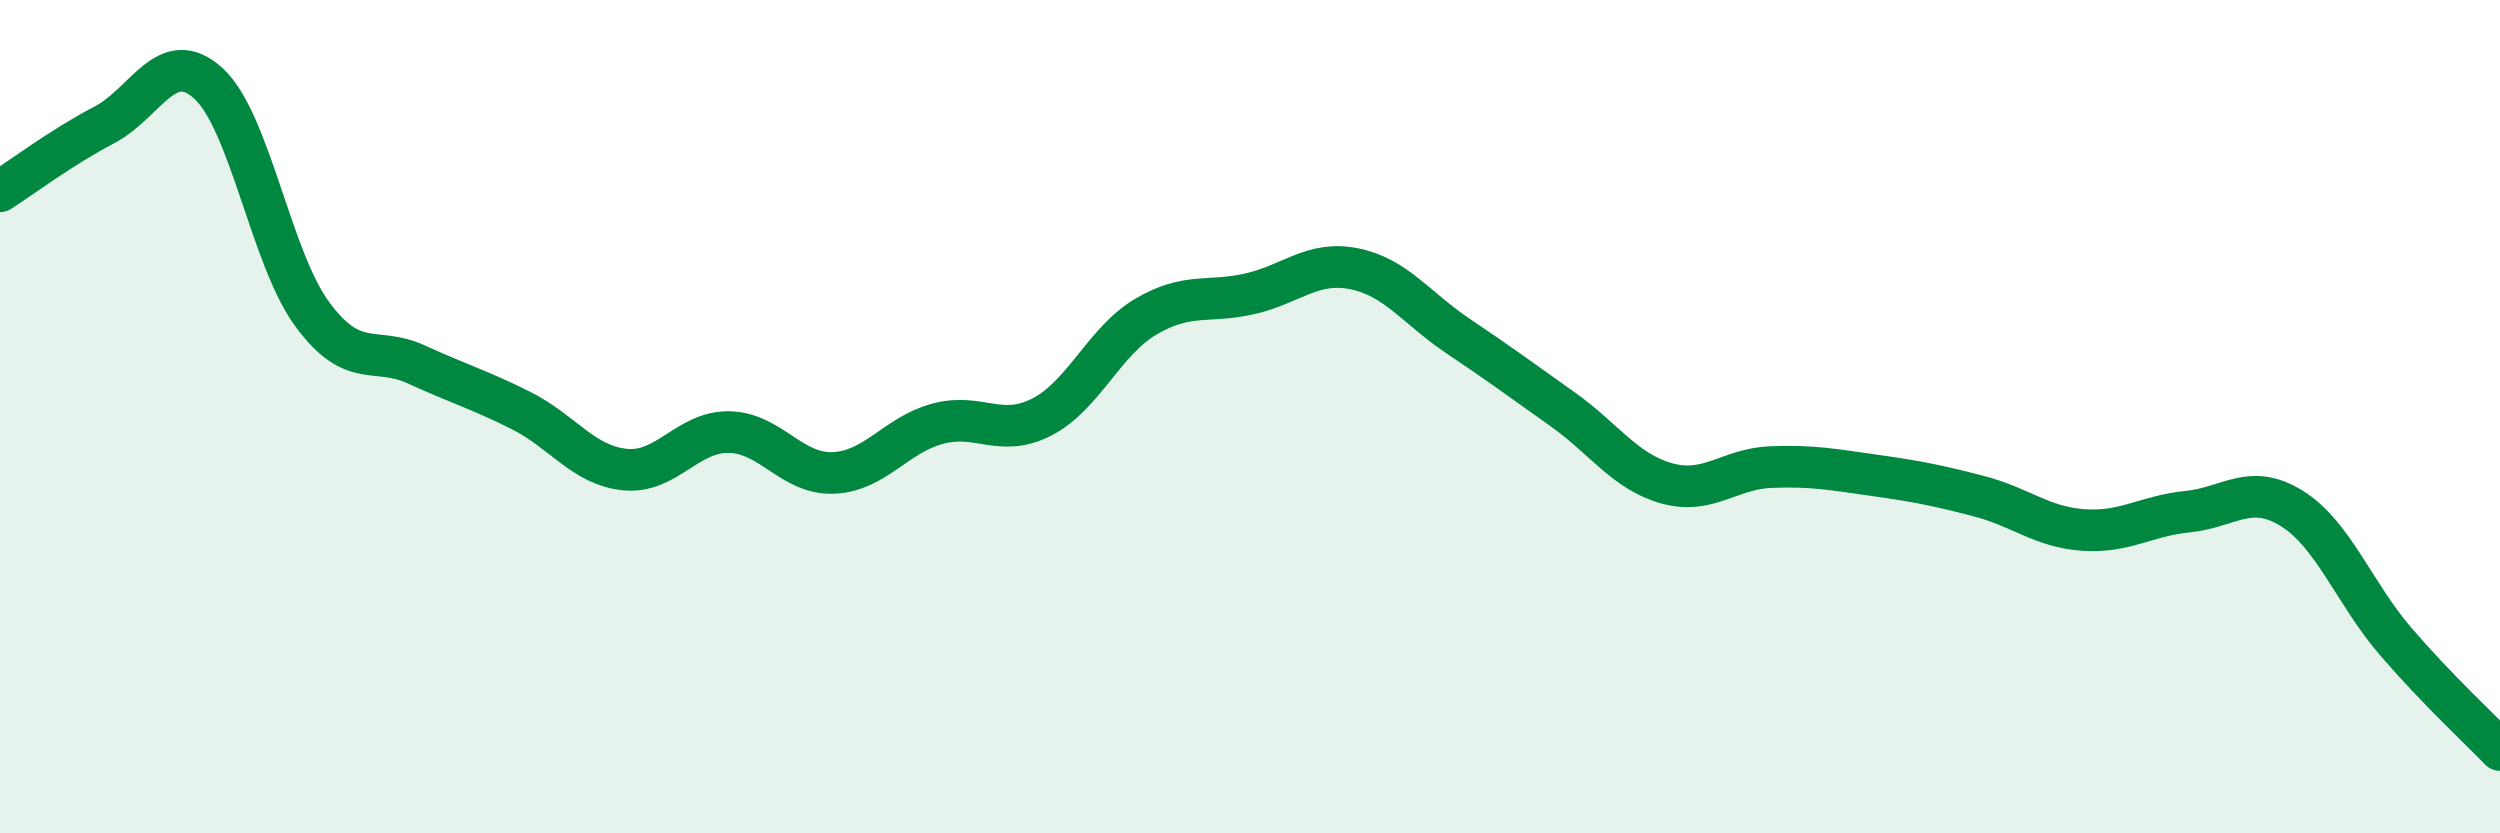 
    <svg width="60" height="20" viewBox="0 0 60 20" xmlns="http://www.w3.org/2000/svg">
      <path
        d="M 0,4.59 C 0.5,4.27 1.5,3.52 2.5,3 C 3.5,2.48 4,1.09 5,2 C 6,2.91 6.5,6.2 7.5,7.55 C 8.5,8.9 9,8.29 10,8.75 C 11,9.21 11.5,9.35 12.5,9.85 C 13.5,10.35 14,11.17 15,11.27 C 16,11.37 16.5,10.35 17.5,10.37 C 18.5,10.39 19,11.39 20,11.35 C 21,11.31 21.5,10.44 22.5,10.17 C 23.5,9.9 24,10.52 25,10.01 C 26,9.5 26.5,8.19 27.5,7.6 C 28.5,7.01 29,7.28 30,7.05 C 31,6.82 31.5,6.25 32.5,6.45 C 33.5,6.65 34,7.4 35,8.07 C 36,8.74 36.5,9.11 37.5,9.82 C 38.5,10.53 39,11.32 40,11.6 C 41,11.88 41.5,11.25 42.5,11.21 C 43.5,11.17 44,11.27 45,11.41 C 46,11.55 46.5,11.65 47.5,11.91 C 48.5,12.17 49,12.65 50,12.72 C 51,12.79 51.5,12.38 52.5,12.28 C 53.5,12.18 54,11.58 55,12.2 C 56,12.82 56.5,14.24 57.5,15.4 C 58.5,16.56 59.5,17.48 60,18L60 20L0 20Z"
        fill="#008740"
        opacity="0.1"
        stroke-linecap="round"
        stroke-linejoin="round"
      />
      <path
        d="M 0,4.59 C 0.5,4.27 1.5,3.52 2.5,3 C 3.5,2.48 4,1.09 5,2 C 6,2.91 6.5,6.2 7.5,7.55 C 8.5,8.9 9,8.29 10,8.75 C 11,9.21 11.5,9.35 12.5,9.85 C 13.5,10.35 14,11.17 15,11.27 C 16,11.37 16.5,10.35 17.5,10.37 C 18.5,10.39 19,11.39 20,11.35 C 21,11.31 21.5,10.44 22.5,10.17 C 23.5,9.9 24,10.52 25,10.01 C 26,9.5 26.5,8.19 27.5,7.6 C 28.5,7.01 29,7.28 30,7.05 C 31,6.82 31.5,6.25 32.5,6.45 C 33.5,6.65 34,7.4 35,8.07 C 36,8.74 36.5,9.11 37.5,9.82 C 38.5,10.53 39,11.32 40,11.6 C 41,11.88 41.5,11.25 42.5,11.21 C 43.5,11.17 44,11.27 45,11.41 C 46,11.55 46.5,11.65 47.5,11.91 C 48.5,12.17 49,12.65 50,12.72 C 51,12.79 51.5,12.38 52.5,12.28 C 53.5,12.18 54,11.58 55,12.2 C 56,12.82 56.5,14.24 57.5,15.4 C 58.5,16.56 59.5,17.48 60,18"
        stroke="#008740"
        stroke-width="1"
        fill="none"
        stroke-linecap="round"
        stroke-linejoin="round"
      />
    </svg>
  